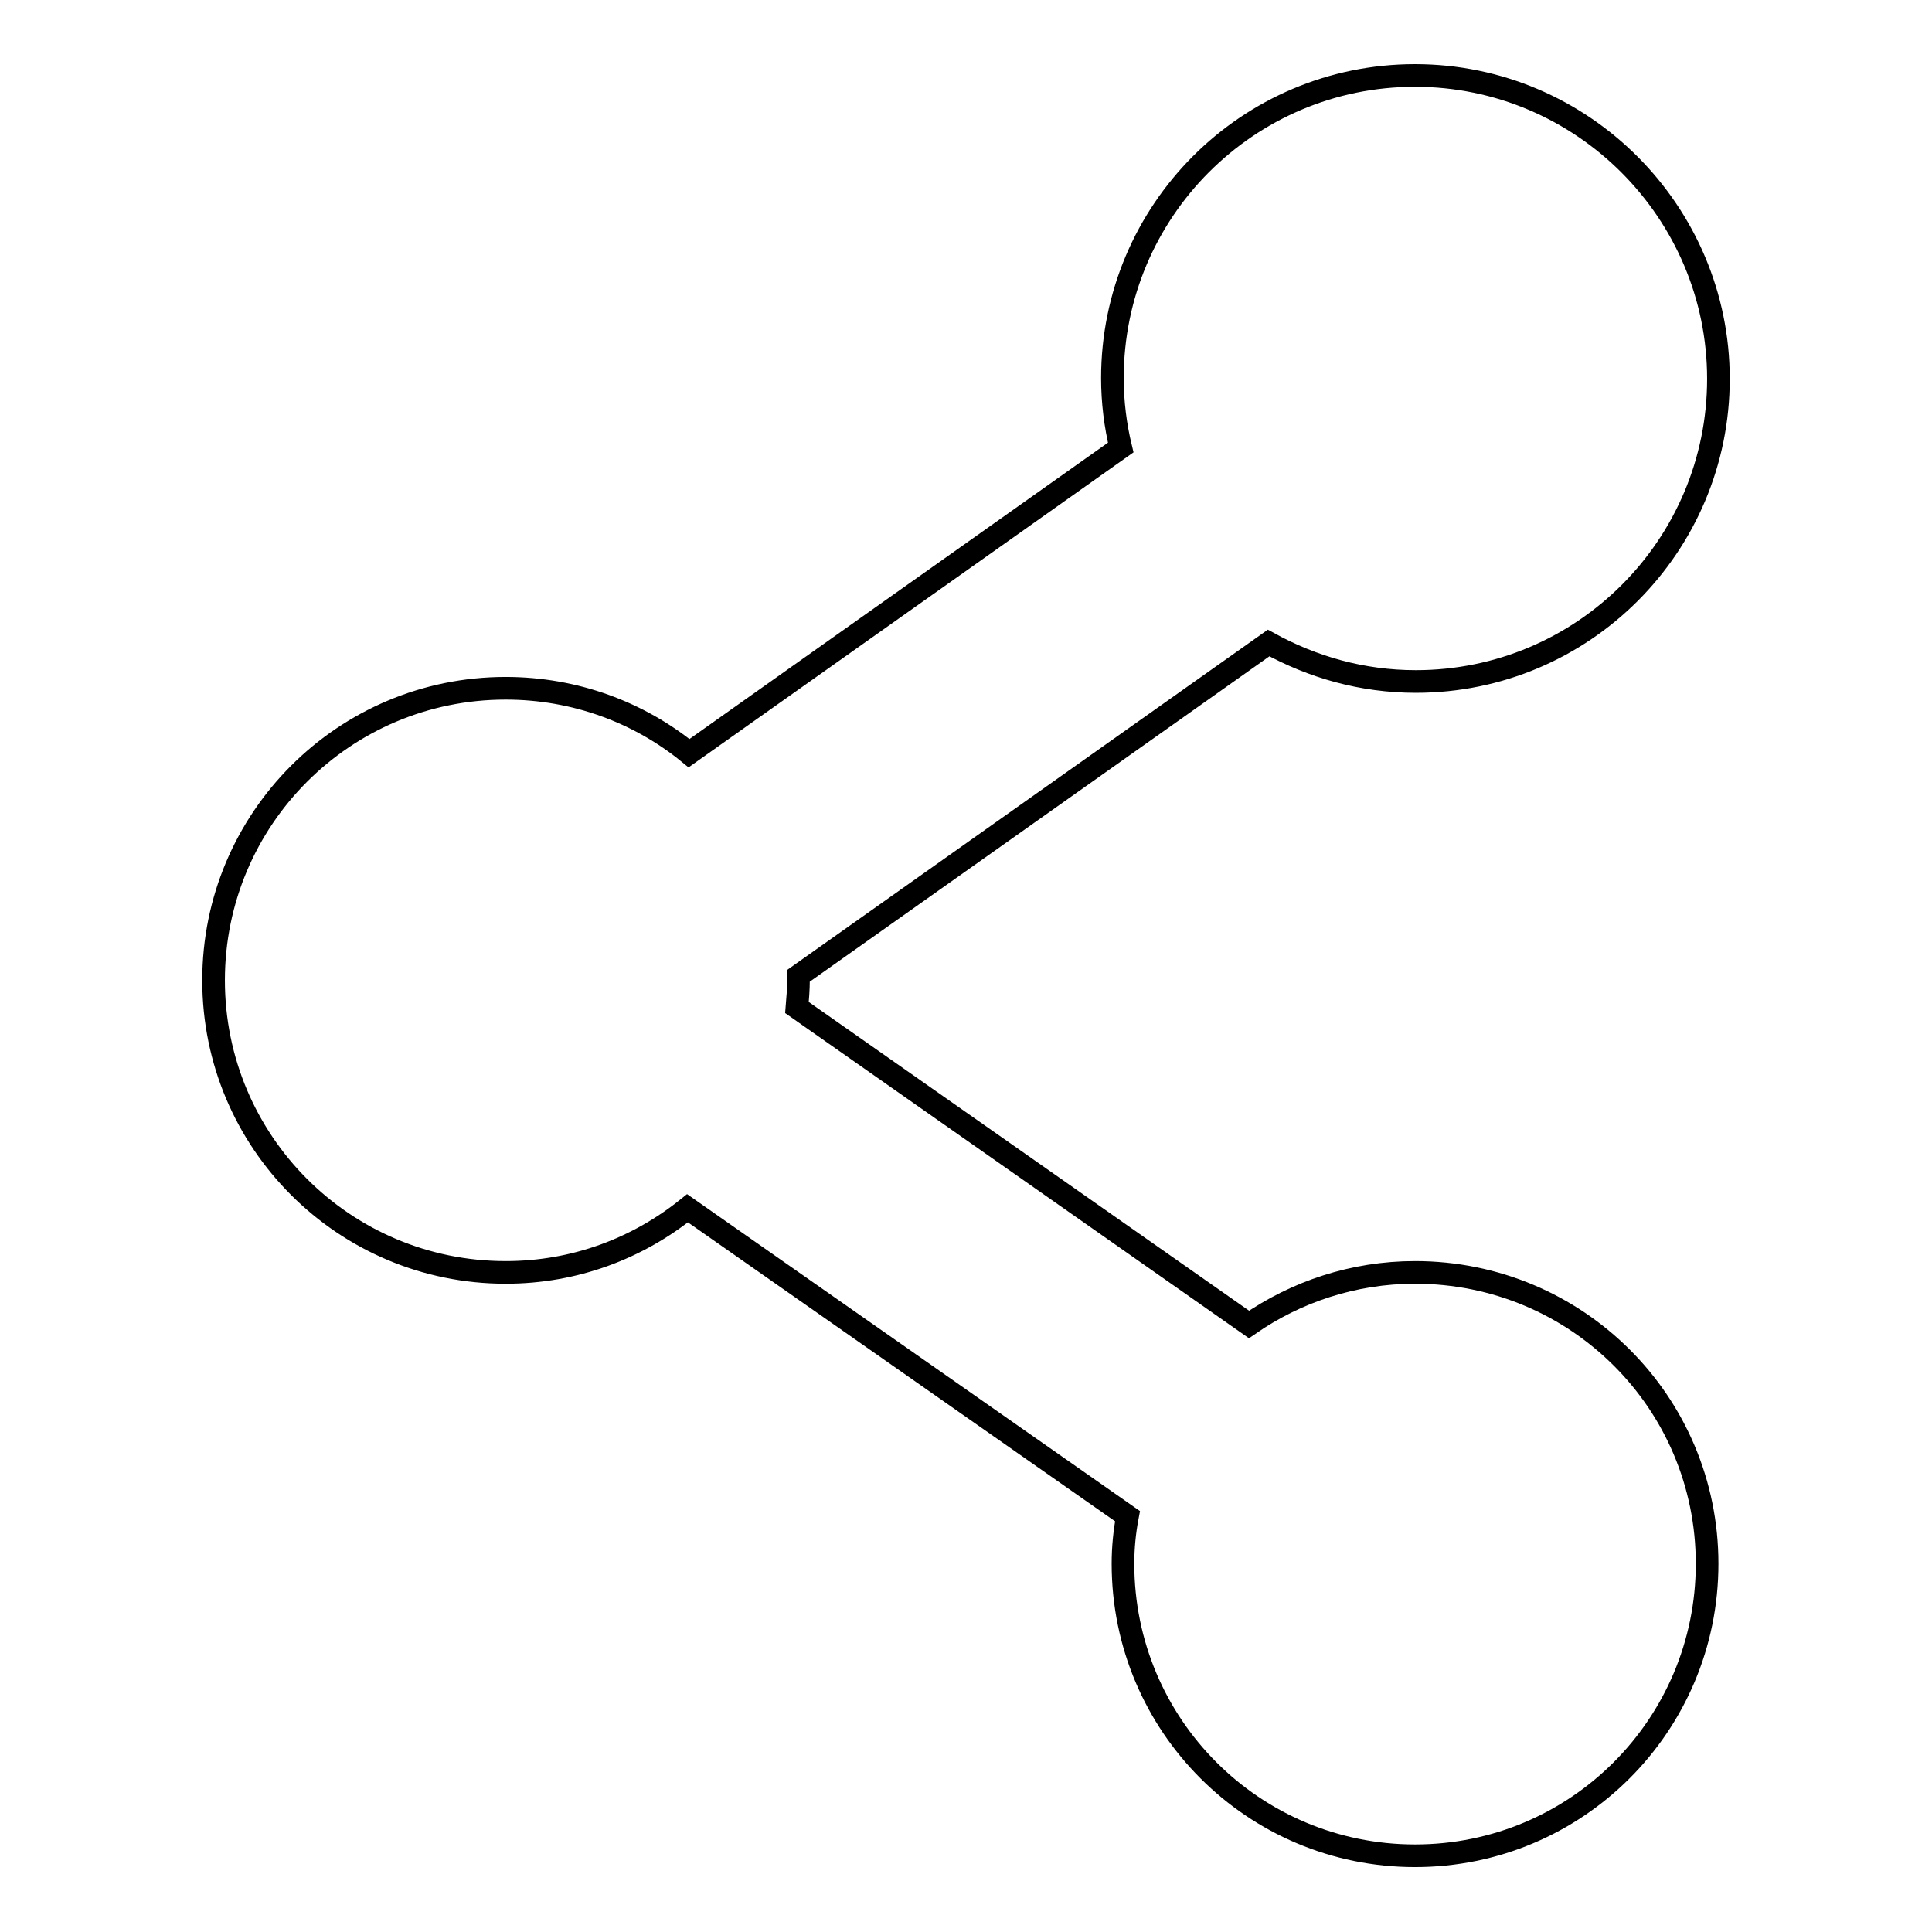 <?xml version="1.0" encoding="utf-8"?>
<!-- Svg Vector Icons : http://www.onlinewebfonts.com/icon -->
<!DOCTYPE svg PUBLIC "-//W3C//DTD SVG 1.1//EN" "http://www.w3.org/Graphics/SVG/1.1/DTD/svg11.dtd">
<svg version="1.1" xmlns="http://www.w3.org/2000/svg" xmlns:xlink="http://www.w3.org/1999/xlink" x="0px" y="0px" viewBox="0 0 256 256" enable-background="new 0 0 256 256" xml:space="preserve">
<g><g><path stroke-width="3" fill-opacity="0" stroke="#000000"  d="M187.5,168.6c-8.2,0-15.8,2.6-22,6.9l-59.9-42c0.1-1.2,0.2-2.4,0.2-3.6c0-0.2,0-0.4,0-0.6l62.3-44.1c5.8,3.2,12.4,5.1,19.5,5.1c22.2,0,40.1-18,40.1-40.1S209.7,10,187.5,10c-22.2,0-40.1,18-40.1,40.1c0,3.2,0.4,6.3,1.1,9.2L91.3,99.8c-6.6-5.4-15.1-8.6-24.3-8.6c-21.4,0-38.7,17.3-38.7,38.7c0,21.4,17.3,38.7,38.7,38.7c9.2,0,17.5-3.2,24.1-8.5l58.3,40.8c-0.4,2.1-0.6,4.2-0.6,6.3c0,21.4,17.3,38.7,38.7,38.7c21.4,0,38.7-17.3,38.7-38.7S208.9,168.6,187.5,168.6z"/></g></g>
</svg>